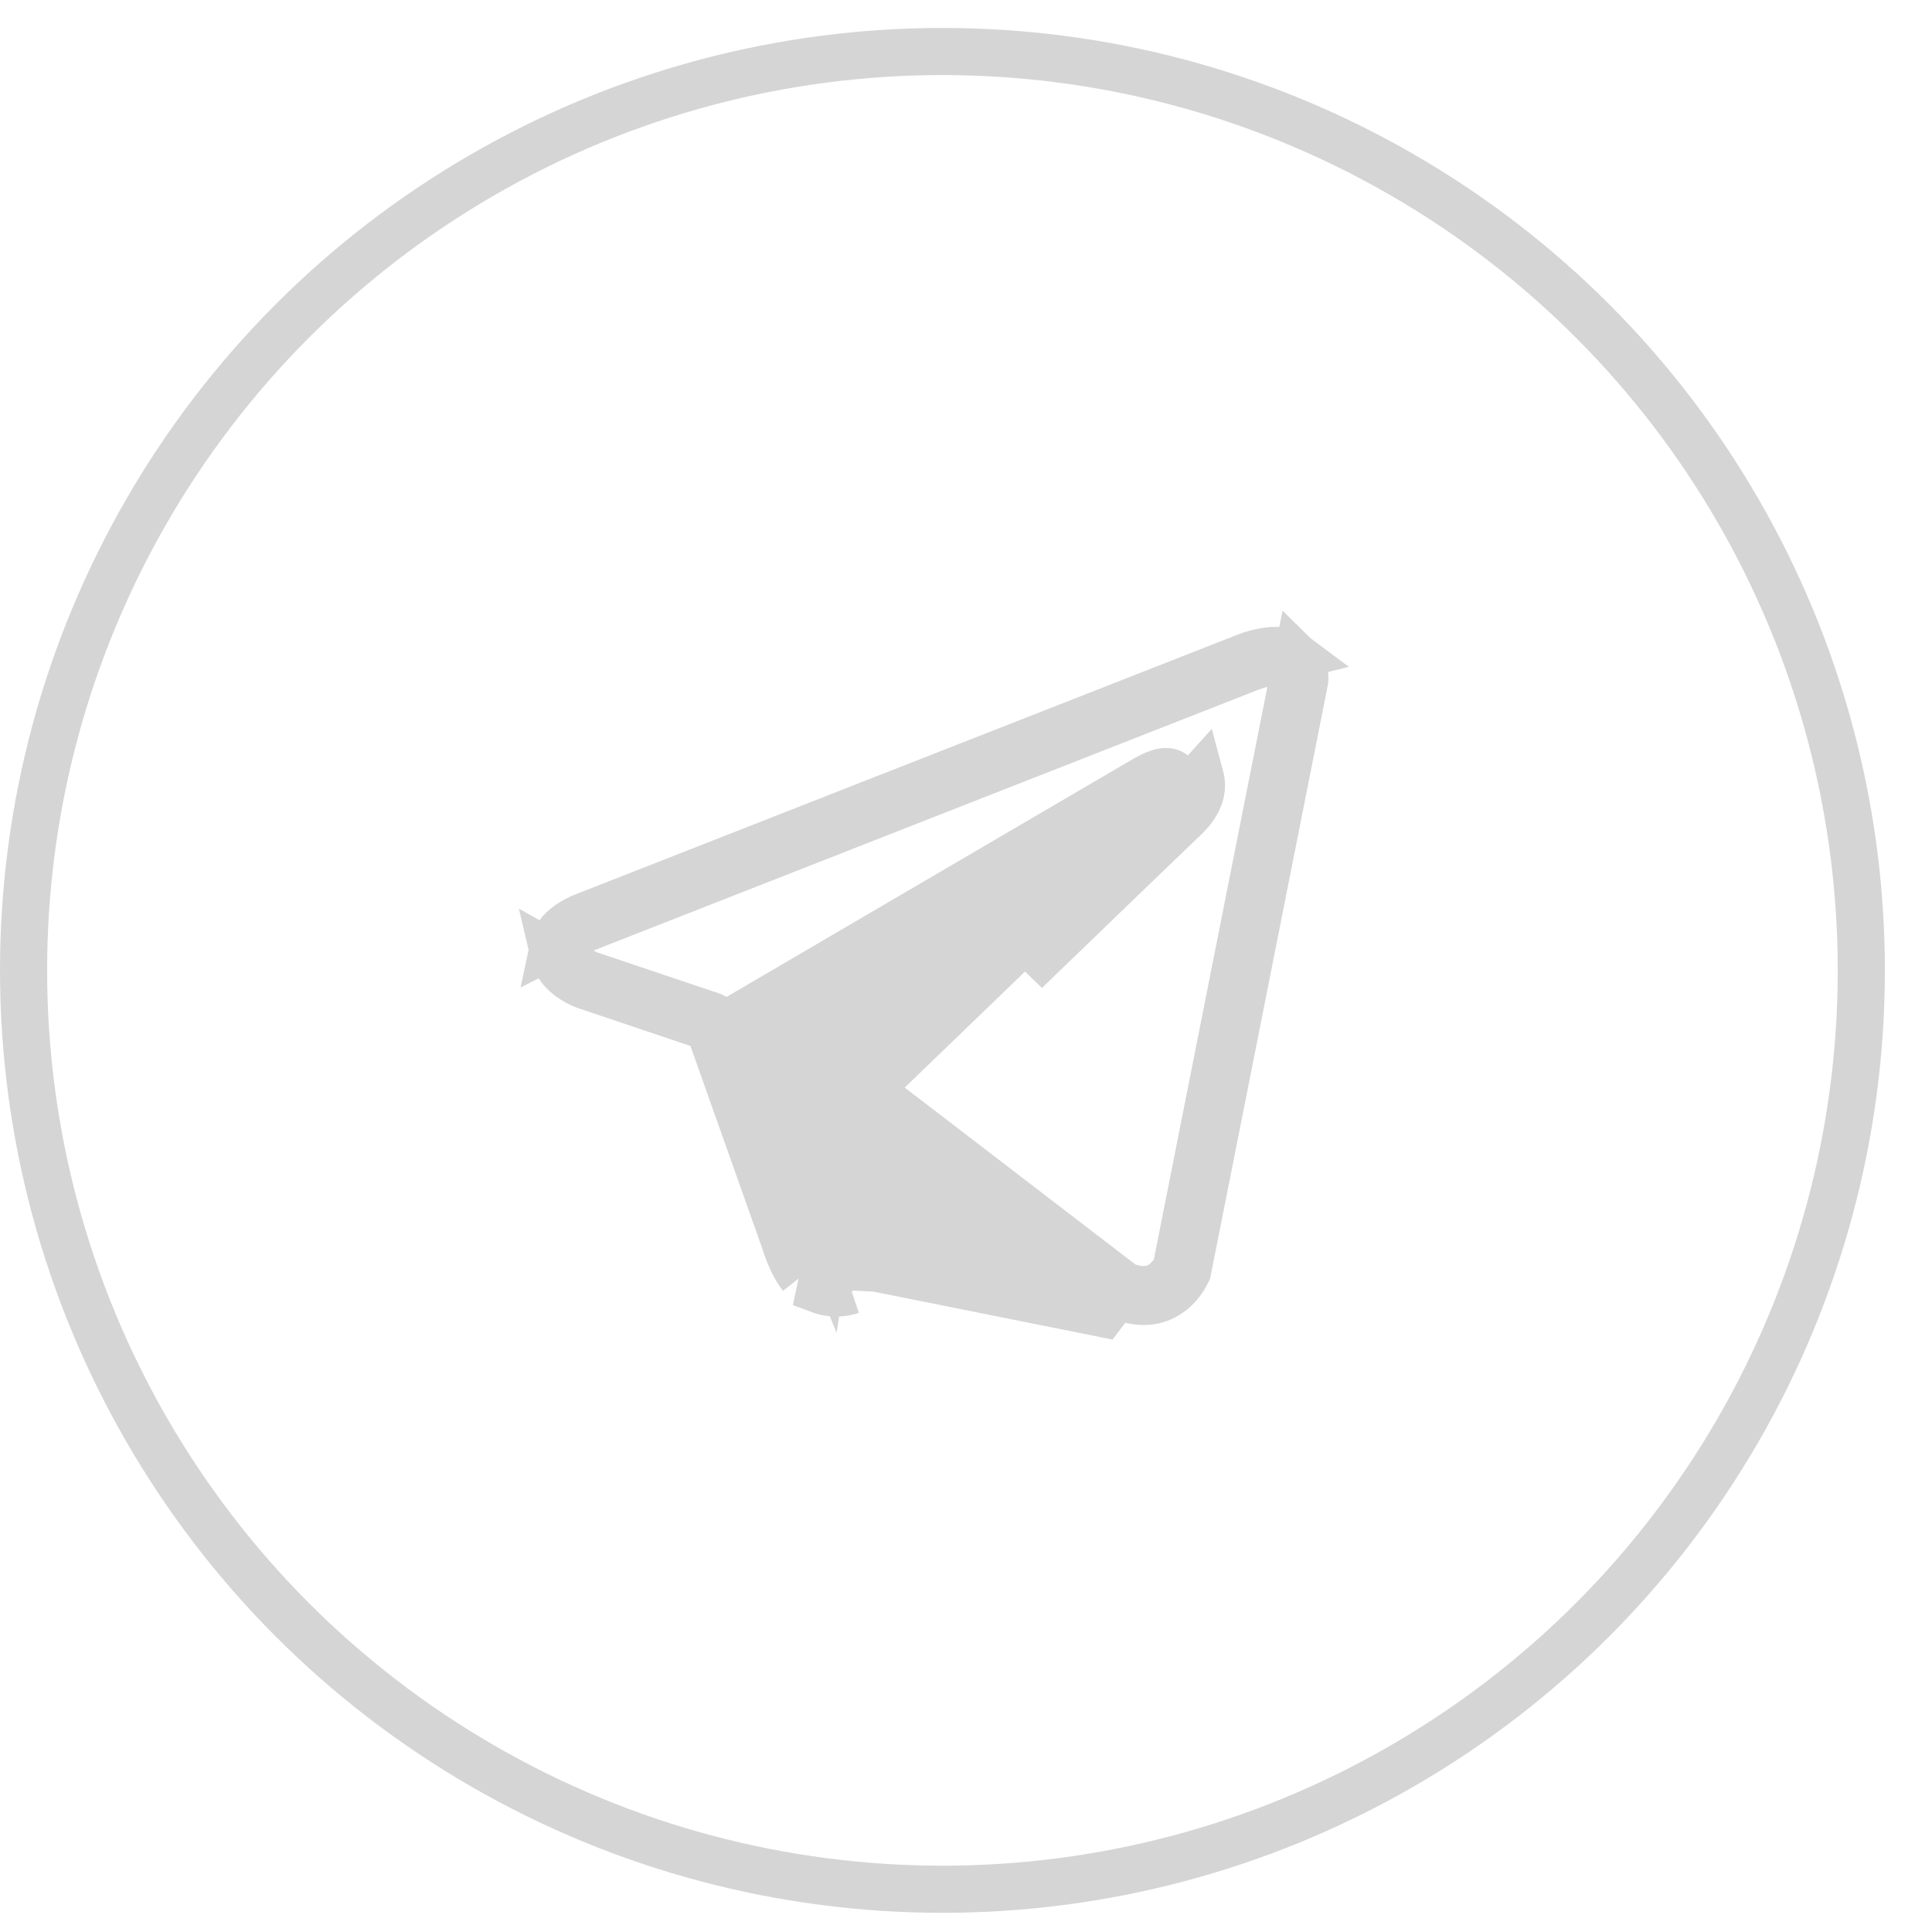<svg width="41" height="41" viewBox="0 0 41 41" fill="none" xmlns="http://www.w3.org/2000/svg">
<circle cx="20" cy="20.593" r="19.5" stroke="#D5D5D5"/>
<path d="M15.042 21.8C15.055 21.804 15.068 21.807 15.081 21.809L15.353 21.854L15.46 22.107C15.697 22.663 15.931 23.22 16.165 23.777L16.165 23.778C16.577 24.764 17.012 25.823 17.115 26.15M15.042 21.8L16.638 26.301M15.042 21.8L12.415 20.916C12.41 20.914 12.406 20.913 12.403 20.911L12.367 20.896L12.337 20.884C12.333 20.882 12.33 20.881 12.329 20.88L12.329 20.88L12.321 20.876C12.263 20.849 12.188 20.808 12.111 20.754L12.11 20.753C11.971 20.654 11.808 20.497 11.756 20.274L12.354 20.61C12.391 20.631 12.429 20.65 12.468 20.667L12.489 20.676L12.511 20.684L15.12 21.562C15.137 21.569 15.153 21.577 15.168 21.586L15.421 21.735L15.674 21.586L24.308 16.532L24.318 16.527L24.333 16.518C24.357 16.504 24.381 16.49 24.406 16.478L24.406 16.478L24.41 16.476C24.455 16.453 24.522 16.422 24.592 16.4L24.594 16.4C24.62 16.391 24.657 16.381 24.703 16.376C24.749 16.371 24.791 16.374 24.829 16.386L24.829 16.386L24.834 16.388C24.871 16.4 24.905 16.422 24.93 16.451C24.956 16.481 24.972 16.518 24.978 16.557L24.982 16.586L24.99 16.614C24.999 16.647 24.999 16.682 24.991 16.715L25.475 16.838M15.042 21.8L23.705 27.479C23.713 27.486 23.723 27.492 23.734 27.497C23.989 27.607 24.212 27.636 24.405 27.61C24.598 27.583 24.751 27.503 24.868 27.409C24.989 27.311 25.089 27.19 25.163 27.052V26.955L25.217 26.901L27.688 14.441C27.69 14.428 27.691 14.415 27.692 14.402C27.691 14.204 27.631 14.057 27.529 13.958L27.386 14.675L24.978 26.819L24.93 27.059L24.811 27.119C24.784 27.149 24.755 27.177 24.723 27.204L24.722 27.205C24.622 27.289 24.5 27.343 24.37 27.361L24.357 27.363L24.342 27.364C24.192 27.376 24.04 27.352 23.901 27.294L23.841 27.269L23.789 27.229L18.896 23.477L18.436 23.125L18.852 22.721L19.24 22.346L19.241 22.346L21.418 20.246C21.418 20.246 21.418 20.246 21.418 20.246C23.012 18.707 24.638 17.14 24.77 17.017C24.901 16.894 24.969 16.798 24.991 16.715L25.475 16.838M17.115 26.15C17.115 26.151 17.115 26.151 17.115 26.152L16.638 26.301M17.115 26.15C17.114 26.15 17.114 26.15 17.114 26.149L16.638 26.301M17.115 26.15C17.221 26.485 17.32 26.67 17.401 26.774M16.638 26.301C16.753 26.666 16.875 26.914 17.009 27.084M17.401 26.774C17.4 26.773 17.4 26.773 17.399 26.772L17.009 27.084M17.401 26.774C17.442 26.826 17.479 26.859 17.512 26.88M17.401 26.774C17.401 26.774 17.401 26.775 17.402 26.775L17.009 27.084M17.009 27.084L17.512 26.88M17.512 26.88C17.511 26.879 17.51 26.879 17.509 26.878L17.25 27.306L17.515 26.882C17.514 26.881 17.513 26.88 17.512 26.88ZM17.512 26.88C17.531 26.891 17.551 26.9 17.571 26.907L17.581 26.911L17.581 26.911C17.705 26.957 17.824 26.94 17.908 26.913M17.512 26.88L17.405 27.379C17.672 27.479 17.915 27.437 18.068 27.386M17.908 26.913C17.908 26.913 17.907 26.913 17.907 26.913L18.068 27.386M17.908 26.913C17.956 26.896 18.001 26.874 18.043 26.846L18.087 26.817L18.098 26.812M17.908 26.913C17.909 26.912 17.909 26.912 17.91 26.912L18.068 27.386M18.068 27.386L18.098 26.812M18.098 26.812L18.061 26.835L18.312 27.238L18.325 27.26M18.098 26.812L18.325 27.26M18.098 26.812L20.416 25.367L20.709 25.184L20.984 25.395L23.704 27.479L23.401 27.876L18.098 26.812ZM18.098 26.812L18.135 26.797L18.139 26.796L18.325 27.26M18.098 26.812L18.325 27.26M25.475 16.838C25.505 16.722 25.504 16.6 25.473 16.485L21.765 20.606C23.364 19.062 24.986 17.499 25.111 17.382C25.257 17.246 25.417 17.067 25.475 16.838ZM12.373 19.728L11.75 20.042C11.791 19.847 11.946 19.703 12.08 19.611C12.156 19.56 12.236 19.515 12.32 19.478L12.32 19.478L12.327 19.474C12.359 19.46 12.391 19.446 12.424 19.434L12.452 19.424L12.46 19.42L26.367 13.965L26.379 13.96L26.39 13.956C26.447 13.933 26.505 13.912 26.563 13.893C26.674 13.858 26.828 13.818 26.985 13.806C27.137 13.794 27.314 13.808 27.457 13.901C27.465 13.906 27.474 13.912 27.482 13.918L26.776 14.092C26.71 14.108 26.645 14.127 26.581 14.15H26.569L26.475 14.189L26.46 14.196L12.524 19.663L12.522 19.664L12.52 19.665L12.511 19.667L12.493 19.674C12.452 19.69 12.412 19.708 12.373 19.728ZM19.885 25.402L20.498 25.02L19.925 24.581L18.948 23.833L18.281 23.322L18.15 24.152L17.914 25.656L17.744 26.737L18.672 26.158L19.885 25.402ZM18.089 23.111L18.089 23.111L18.096 23.104L19.067 22.167L19.067 22.167L21.244 20.066L21.244 20.065L22.055 19.284L21.455 18.492L16.022 21.673L15.642 21.896L15.815 22.301L15.843 22.368C15.843 22.368 15.843 22.369 15.843 22.369C16.185 23.177 16.523 23.986 16.858 24.797L17.537 26.445L17.814 24.684L18.05 23.184L18.05 23.183C18.054 23.156 18.067 23.131 18.089 23.111Z" fill="#D5D5D5" stroke="#D5D5D5"/>
</svg>
